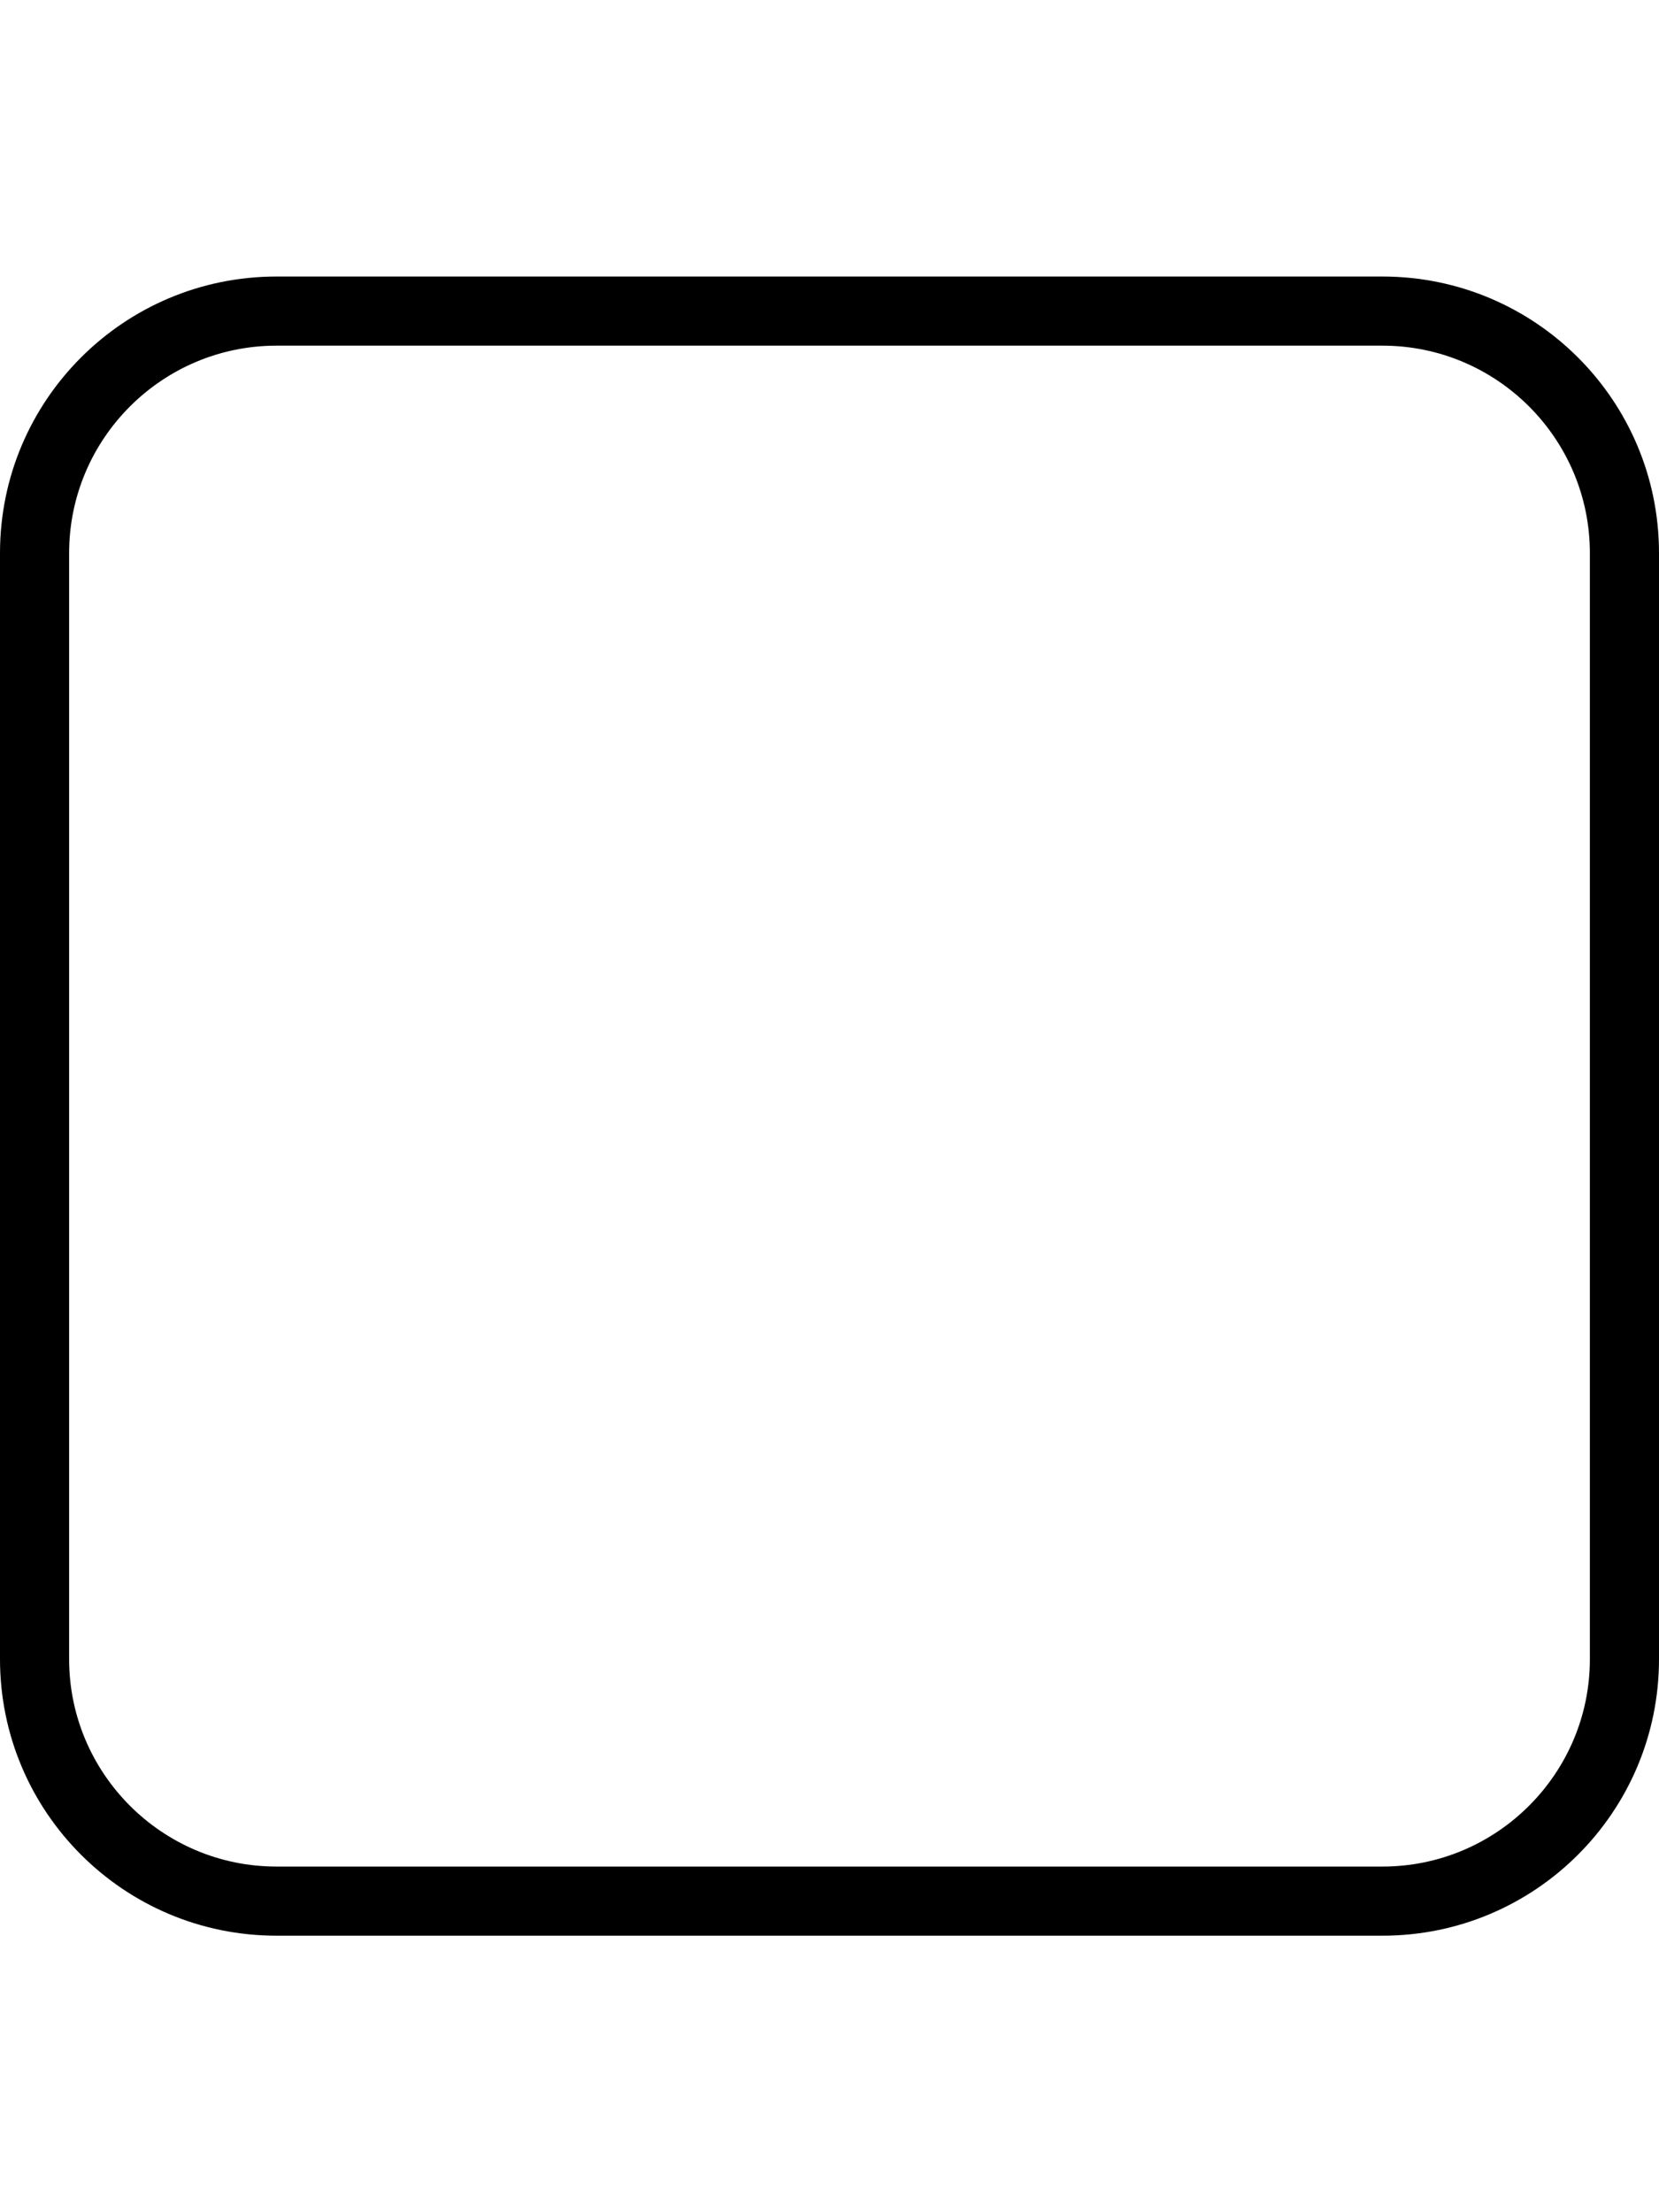 <svg xmlns="http://www.w3.org/2000/svg" viewBox="0 0 384 512"><!-- Font Awesome Pro 6.0.0-alpha2 by @fontawesome - https://fontawesome.com License - https://fontawesome.com/license (Commercial License) --><path d="M320 64H64C28.654 64 0 92.652 0 128V384C0 419.346 28.654 448 64 448H320C355.346 448 384 419.346 384 384V128C384 92.652 355.346 64 320 64ZM368 384C368 410.467 346.467 432 320 432H64C37.533 432 16 410.467 16 384V128C16 101.533 37.533 80 64 80H320C346.467 80 368 101.533 368 128V384Z"/></svg>